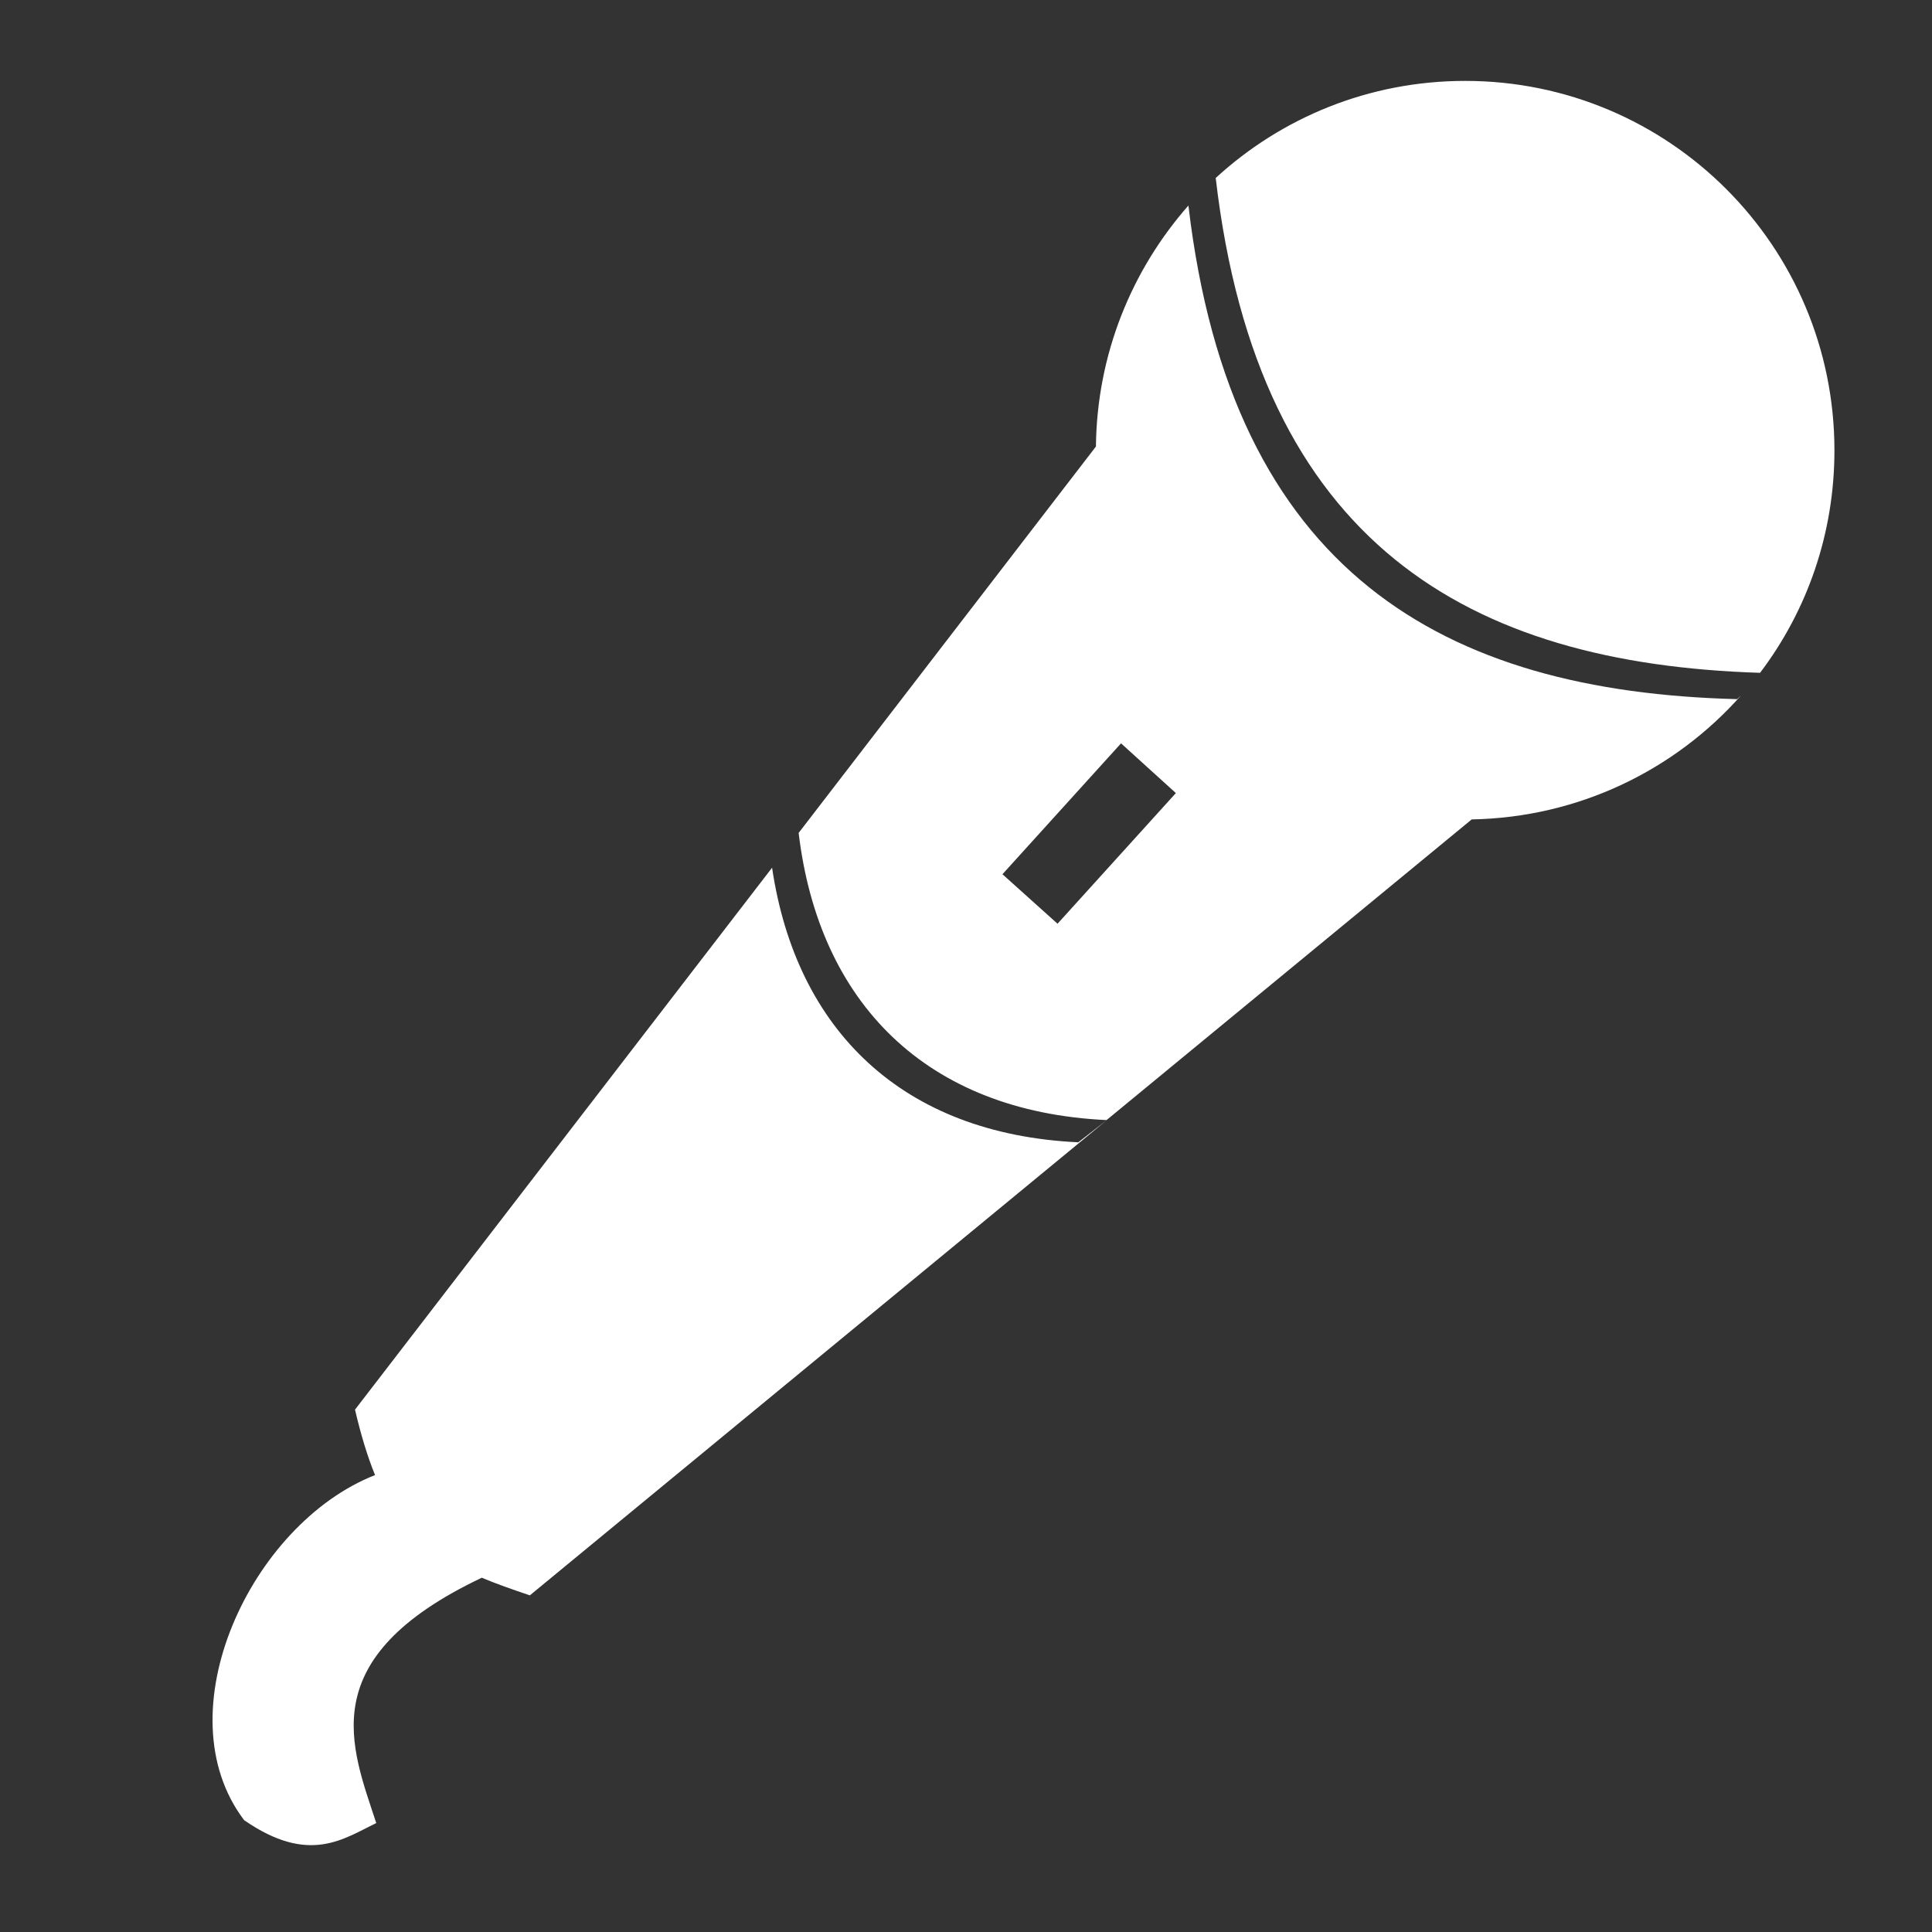 <svg xmlns="http://www.w3.org/2000/svg" xmlns:xlink="http://www.w3.org/1999/xlink" id="Layer_1" x="0px" y="0px" viewBox="0 0 800 800" style="enable-background:new 0 0 800 800;" xml:space="preserve"><rect x="0" y="0" width="800" height="800" fill="#333333" stroke="none"/> <style type="text/css"> .st0{fill:#FFFFFF;} </style> <path class="st0" d="M319.7,359.3L147,583.7c2.5,10.7,5.2,19.5,8.3,27.1c-51.5,20.2-88,98.4-54.2,142.9c26.9,18.6,41.1,7.7,54.7,1.2 c-10.3-31.6-26.7-68.2,43.7-101.6c5.9,2.5,12.5,4.8,19.9,7.3l238.8-196.7l-11.7,9.1C373.8,469.6,329.7,426.7,319.7,359.3 L319.7,359.3z M492.1,85.1c-23.5,26.7-37.9,61.6-38.3,99.8l0,0L330.7,344.9c8.4,70.4,52.9,115.4,127.5,118.9l151.2-124.5 c44.3-0.8,84.1-20.4,111.5-51.3l-1.6,1.5C597.9,286.4,509.9,237.1,492.1,85.1L492.1,85.1z M437.9,382.5L415.1,362l49.1-54.2 l22.7,20.6L437.9,382.5L437.9,382.5z M606.7,33.5c-39.8,0-76.1,15.2-103.3,40.2C521,225.2,608.2,274.8,728.8,278.6 c19.4-25.6,30.8-57.5,30.8-92.1c0,0,0,0,0,0C759.6,101.9,691.1,33.5,606.7,33.5L606.7,33.5z"></path> </svg>